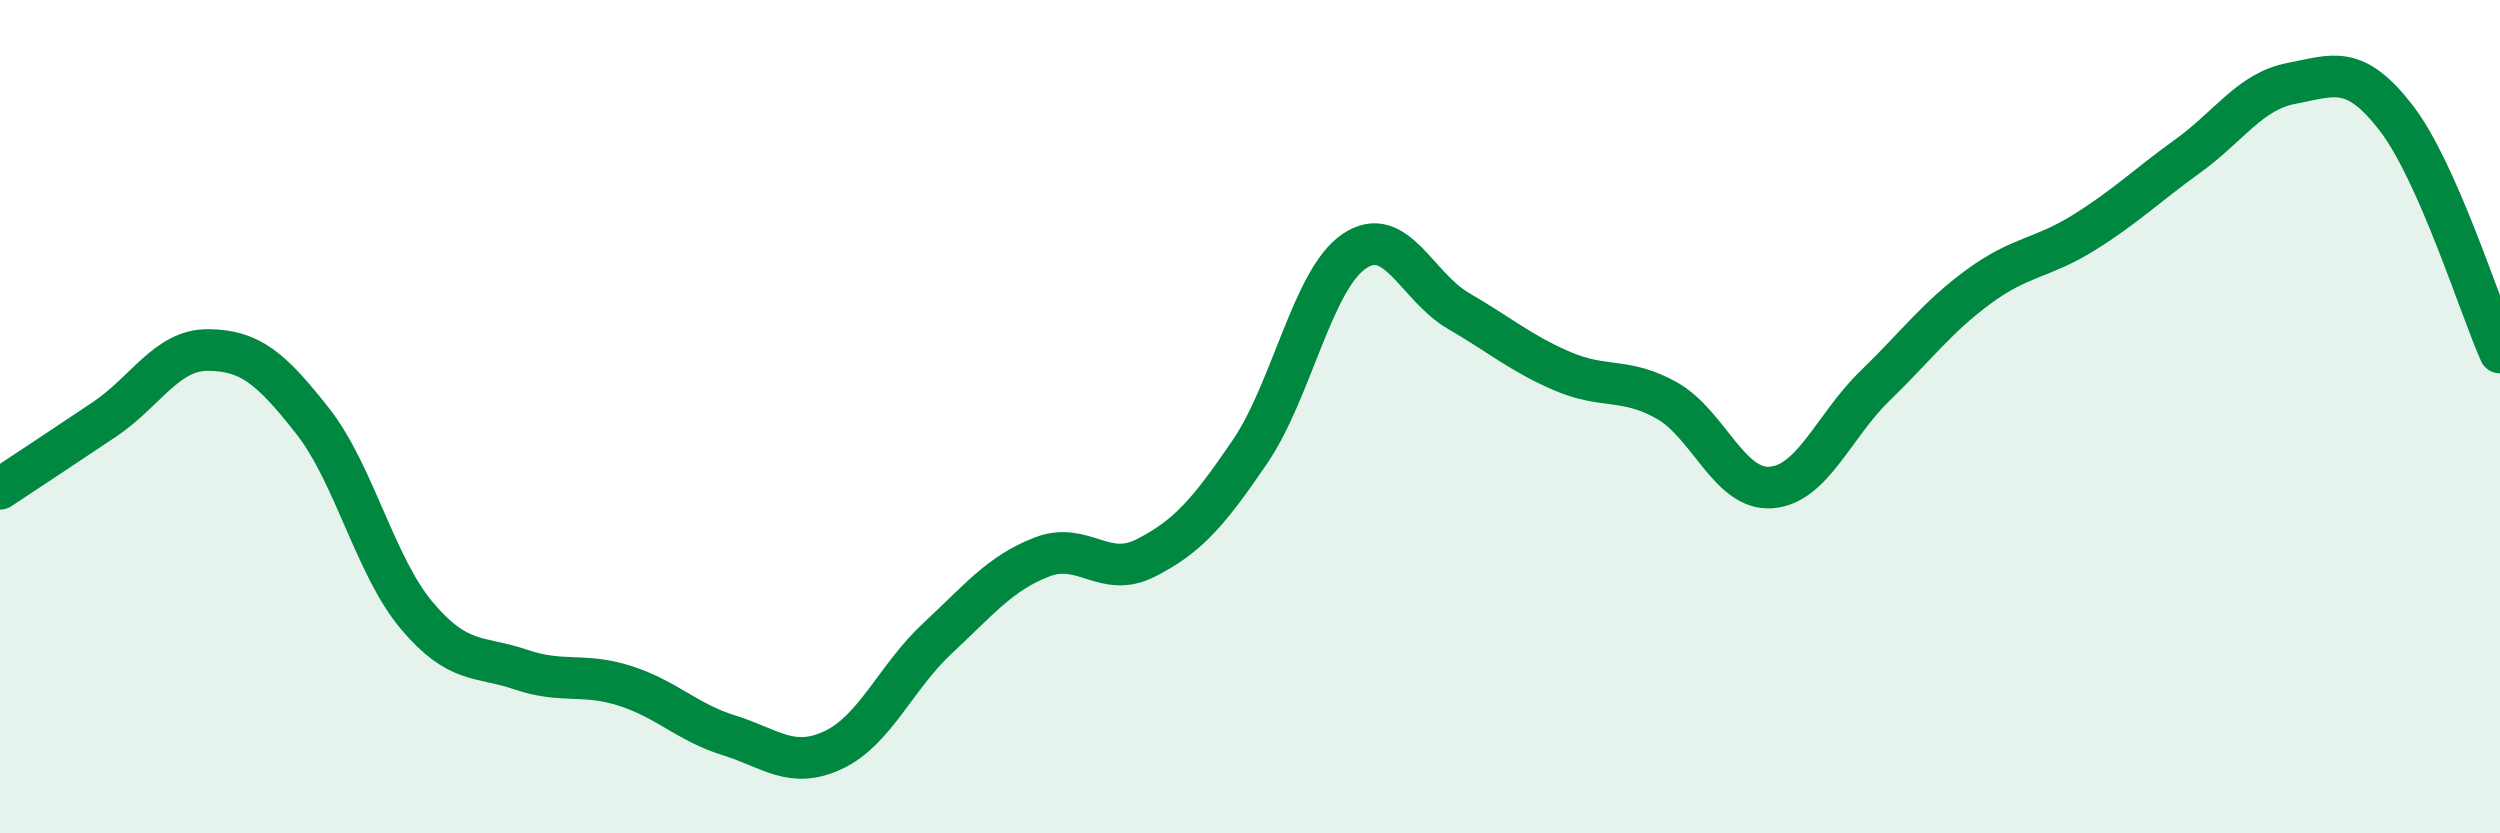 
    <svg width="60" height="20" viewBox="0 0 60 20" xmlns="http://www.w3.org/2000/svg">
      <path
        d="M 0,11.73 C 0.5,11.4 1.5,10.74 2.5,10.07 C 3.5,9.4 4,8.39 5,8.4 C 6,8.41 6.5,8.83 7.5,10.1 C 8.5,11.37 9,13.58 10,14.77 C 11,15.96 11.5,15.73 12.5,16.07 C 13.5,16.41 14,16.14 15,16.46 C 16,16.78 16.5,17.34 17.5,17.65 C 18.5,17.96 19,18.47 20,18 C 21,17.53 21.5,16.25 22.5,15.32 C 23.5,14.39 24,13.76 25,13.37 C 26,12.98 26.5,13.9 27.5,13.39 C 28.5,12.88 29,12.31 30,10.84 C 31,9.37 31.5,6.71 32.5,6.03 C 33.5,5.35 34,6.88 35,7.46 C 36,8.04 36.5,8.48 37.5,8.91 C 38.5,9.34 39,9.05 40,9.61 C 41,10.17 41.5,11.77 42.5,11.7 C 43.5,11.63 44,10.23 45,9.26 C 46,8.29 46.5,7.6 47.5,6.87 C 48.5,6.14 49,6.21 50,5.59 C 51,4.97 51.5,4.47 52.5,3.75 C 53.5,3.03 54,2.19 55,2 C 56,1.81 56.5,1.53 57.5,2.82 C 58.5,4.11 59.5,7.33 60,8.46L60 20L0 20Z"
        fill="#008740"
        opacity="0.1"
        stroke-linecap="round"
        stroke-linejoin="round"
      />
      <path
        d="M 0,11.73 C 0.5,11.4 1.5,10.74 2.5,10.07 C 3.5,9.4 4,8.39 5,8.4 C 6,8.41 6.5,8.83 7.5,10.1 C 8.5,11.37 9,13.58 10,14.77 C 11,15.96 11.5,15.73 12.5,16.07 C 13.5,16.41 14,16.14 15,16.46 C 16,16.78 16.5,17.34 17.5,17.65 C 18.5,17.96 19,18.47 20,18 C 21,17.53 21.5,16.25 22.5,15.32 C 23.5,14.39 24,13.76 25,13.37 C 26,12.98 26.5,13.9 27.5,13.39 C 28.5,12.88 29,12.31 30,10.84 C 31,9.37 31.5,6.71 32.5,6.03 C 33.5,5.35 34,6.88 35,7.46 C 36,8.04 36.5,8.48 37.5,8.91 C 38.5,9.34 39,9.05 40,9.61 C 41,10.17 41.5,11.77 42.5,11.7 C 43.5,11.63 44,10.23 45,9.26 C 46,8.29 46.5,7.6 47.5,6.87 C 48.5,6.14 49,6.21 50,5.59 C 51,4.97 51.5,4.47 52.5,3.75 C 53.5,3.03 54,2.19 55,2 C 56,1.81 56.5,1.53 57.5,2.82 C 58.5,4.11 59.5,7.33 60,8.46"
        stroke="#008740"
        stroke-width="1"
        fill="none"
        stroke-linecap="round"
        stroke-linejoin="round"
      />
    </svg>
  